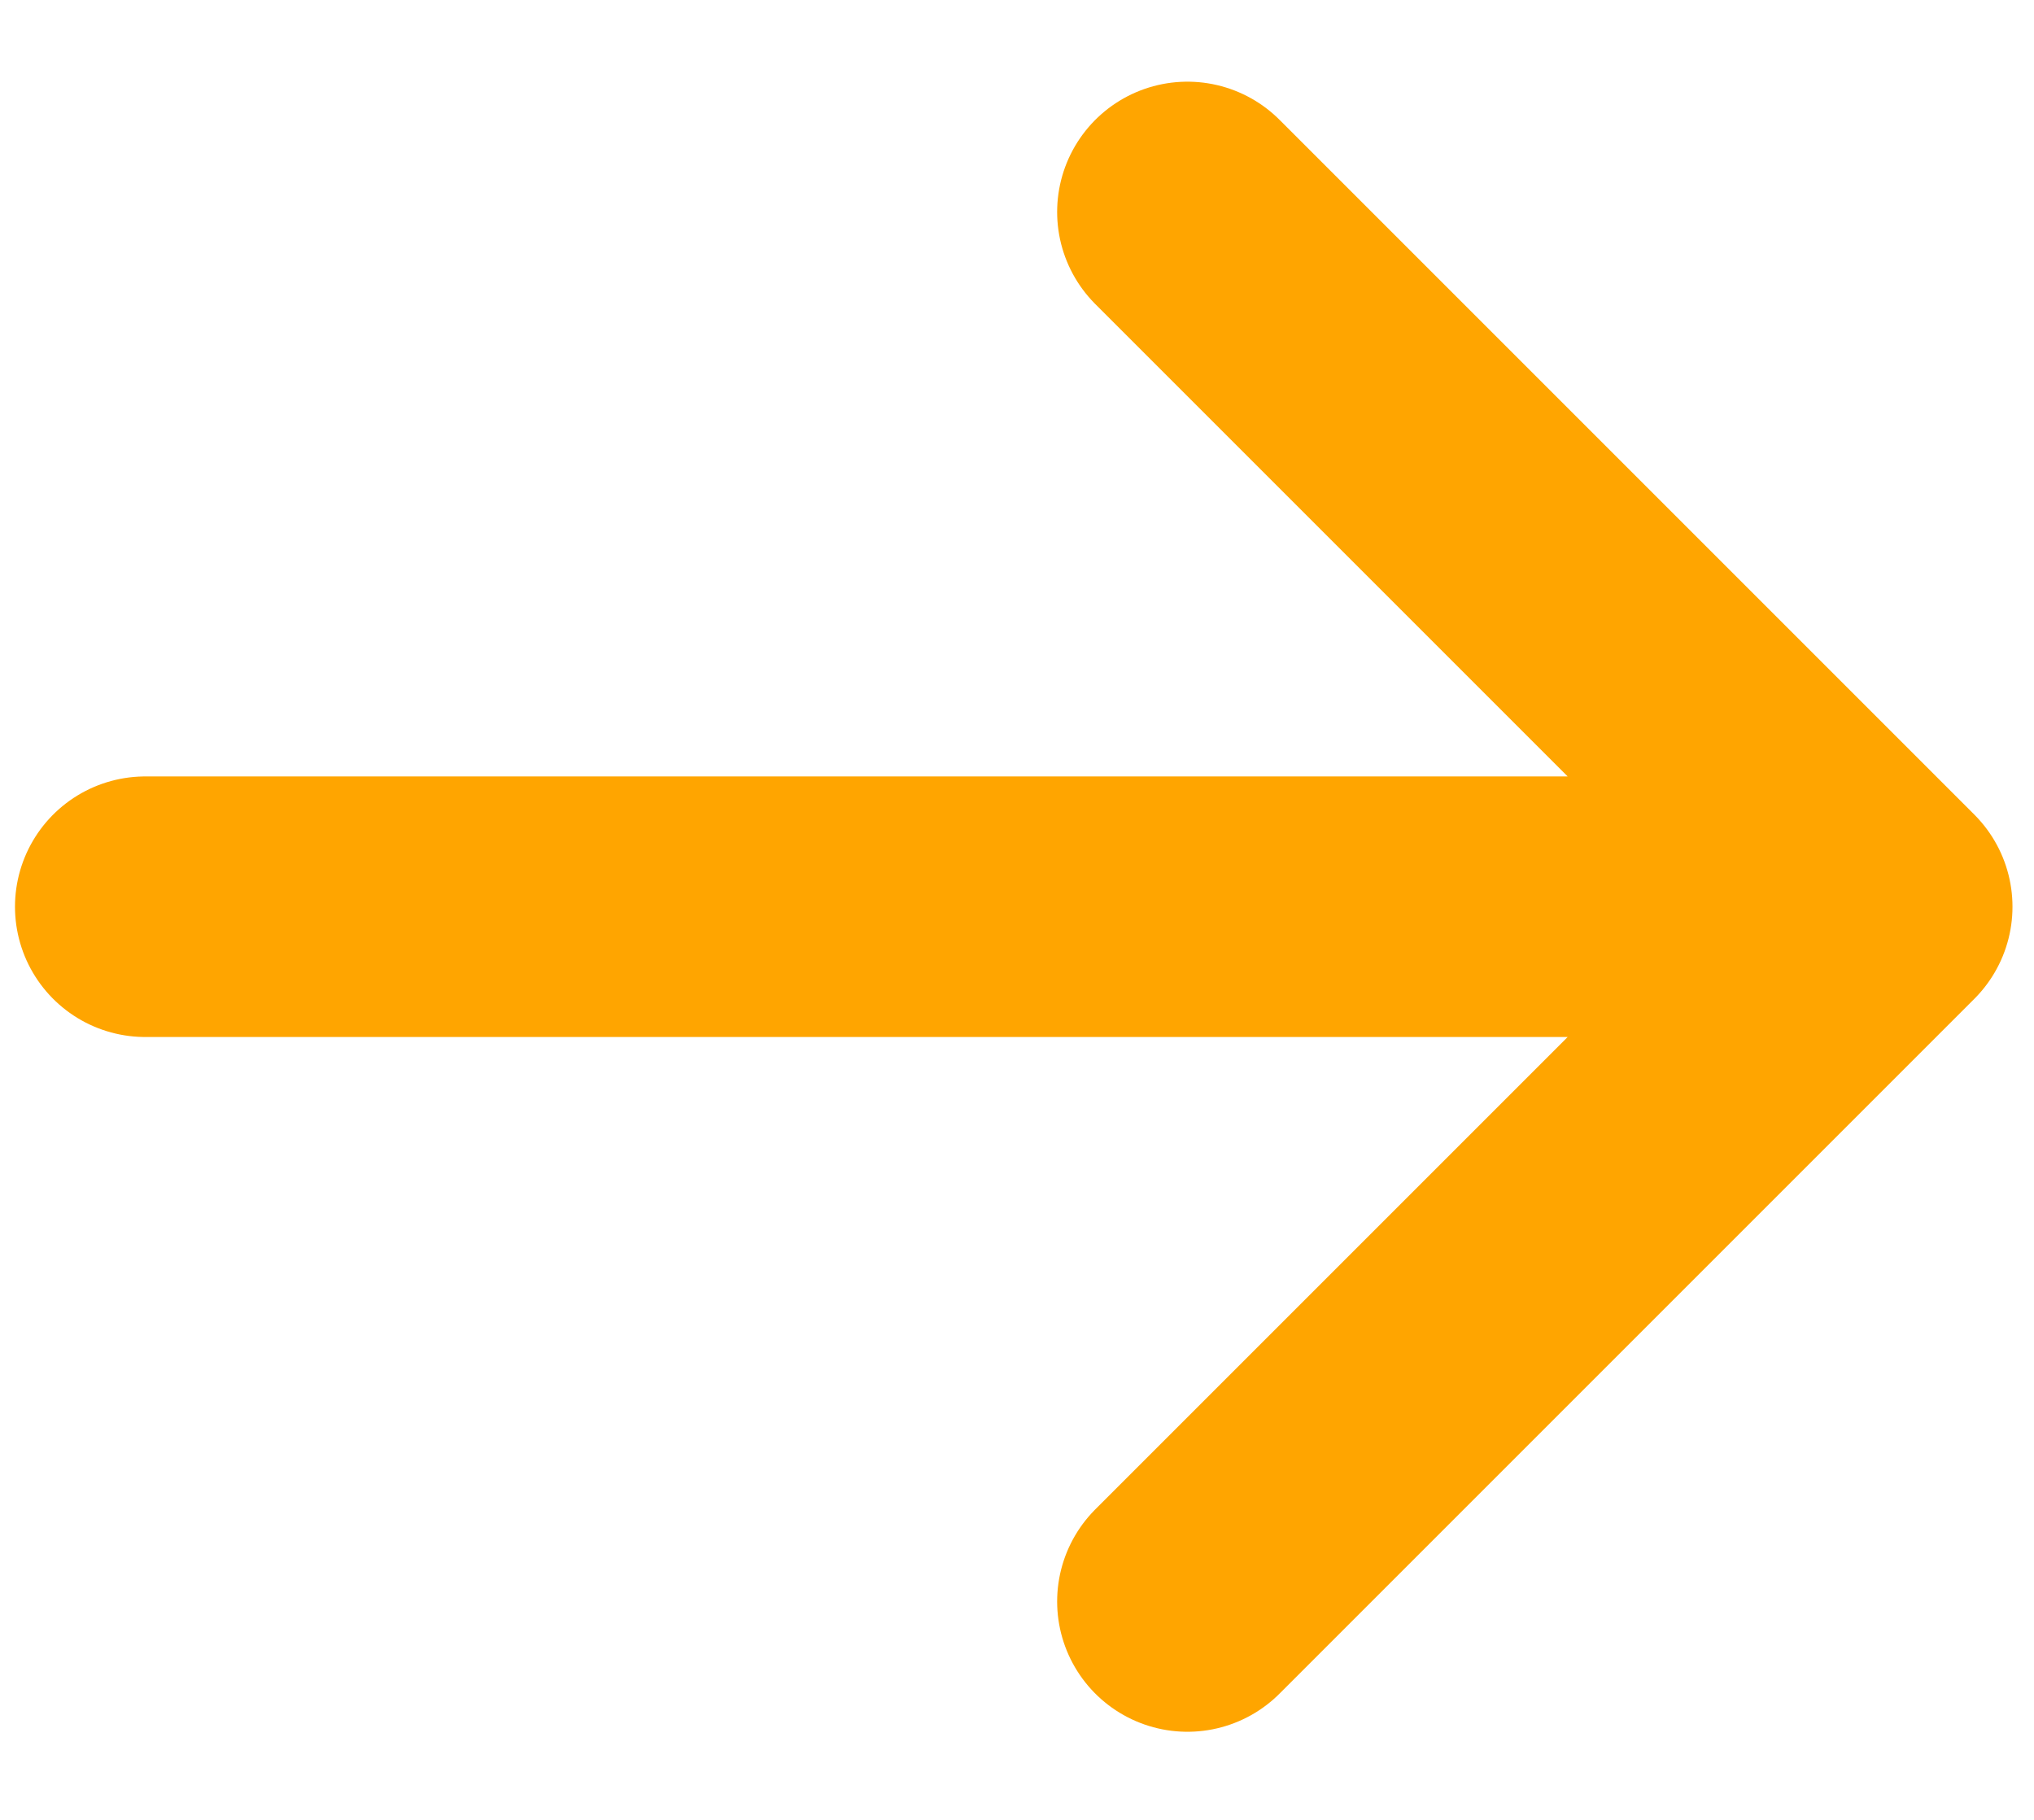 <svg xmlns="http://www.w3.org/2000/svg" width="19" height="17" fill="none"><path stroke="orange" stroke-linecap="round" stroke-linejoin="round" stroke-width="2.434" d="M17.582 8.47H1.357m9.735 6.49 6.49-6.49-6.49-6.49"/></svg>